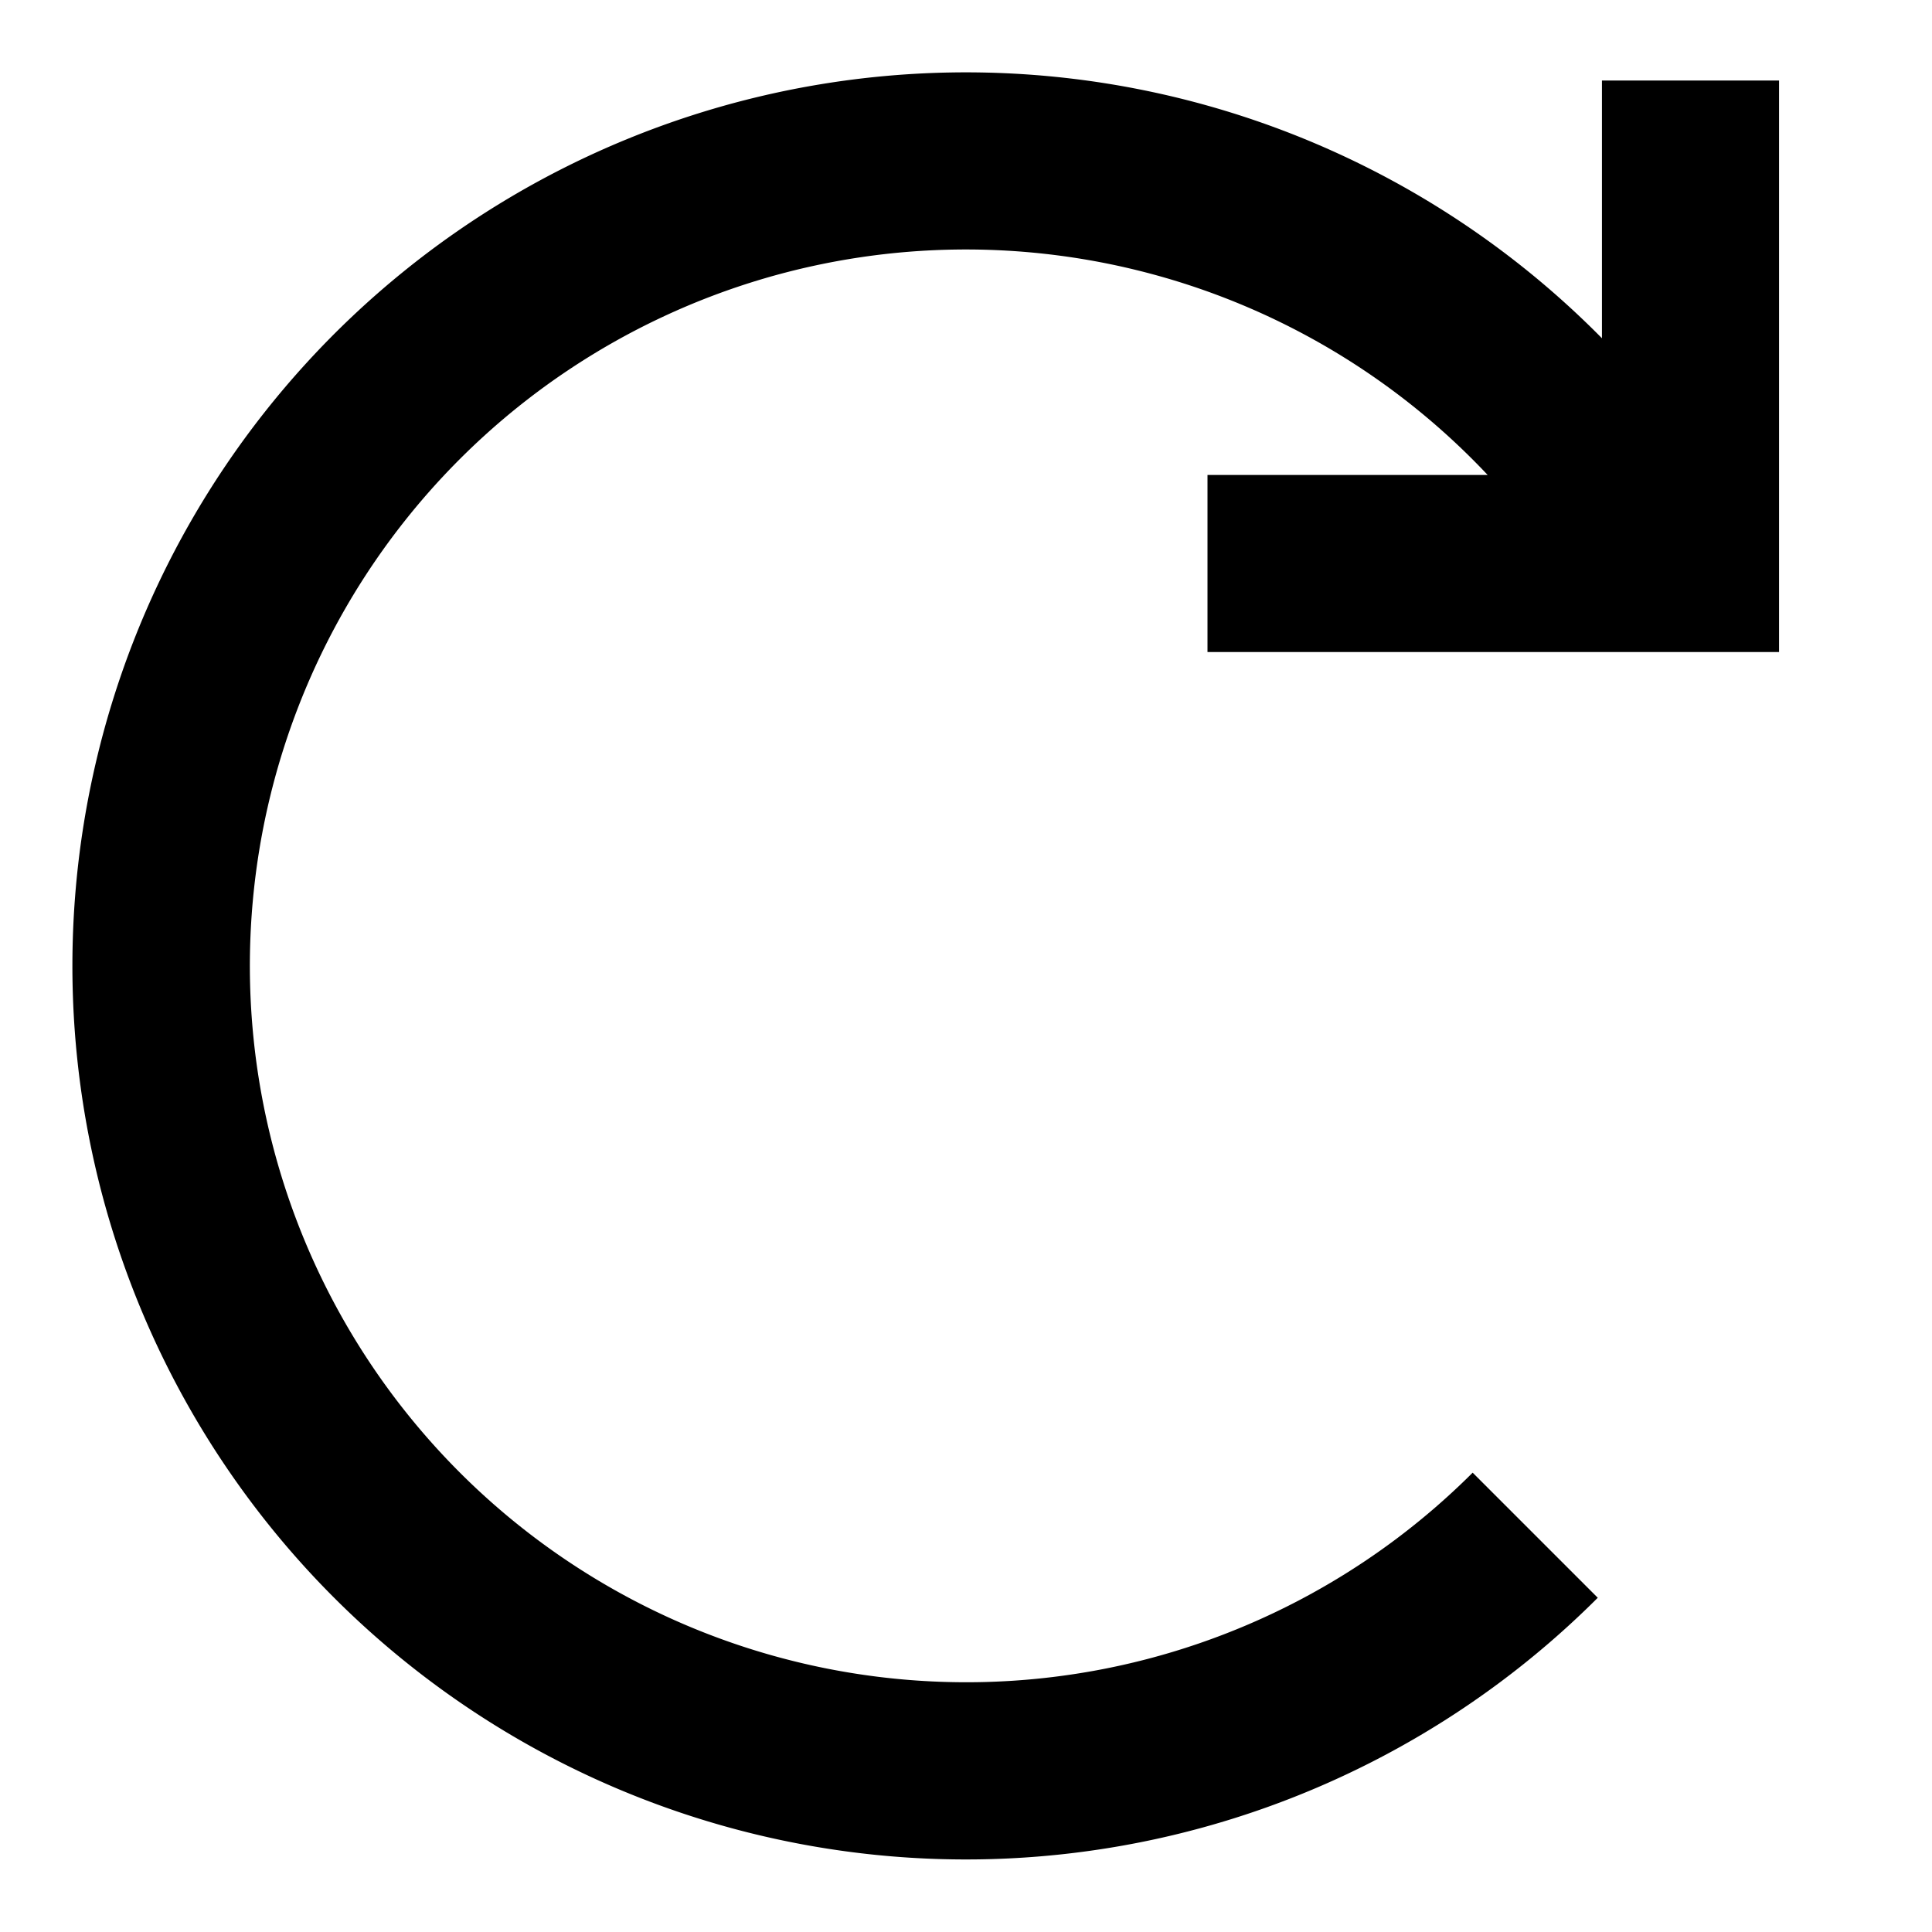 <svg
  xmlns="http://www.w3.org/2000/svg"
  width="12"
  height="12"
  fill="none"
  viewBox="0 0 12 12"
>
  <g clip-path="url(#prefix__clip0_2860_879)">
    <path
      fill="currentColor"
      fill-rule="evenodd"
      d="M4.745 1.73A4.45 4.45 0 0 1 9.24 2.95H7.5v1.1h3.55V.5h-1.1v1.601a5.55 5.55 0 1 0-.026 7.823l-.777-.777A4.45 4.45 0 1 1 4.745 1.73Z"
      clip-rule="evenodd"
    />
  </g>
  <defs>
    <clipPath id="prefix__clip0_2860_879">
      <path fill="#fff" d="M0 0h12v12H0z" />
    </clipPath>
  </defs>
</svg>
